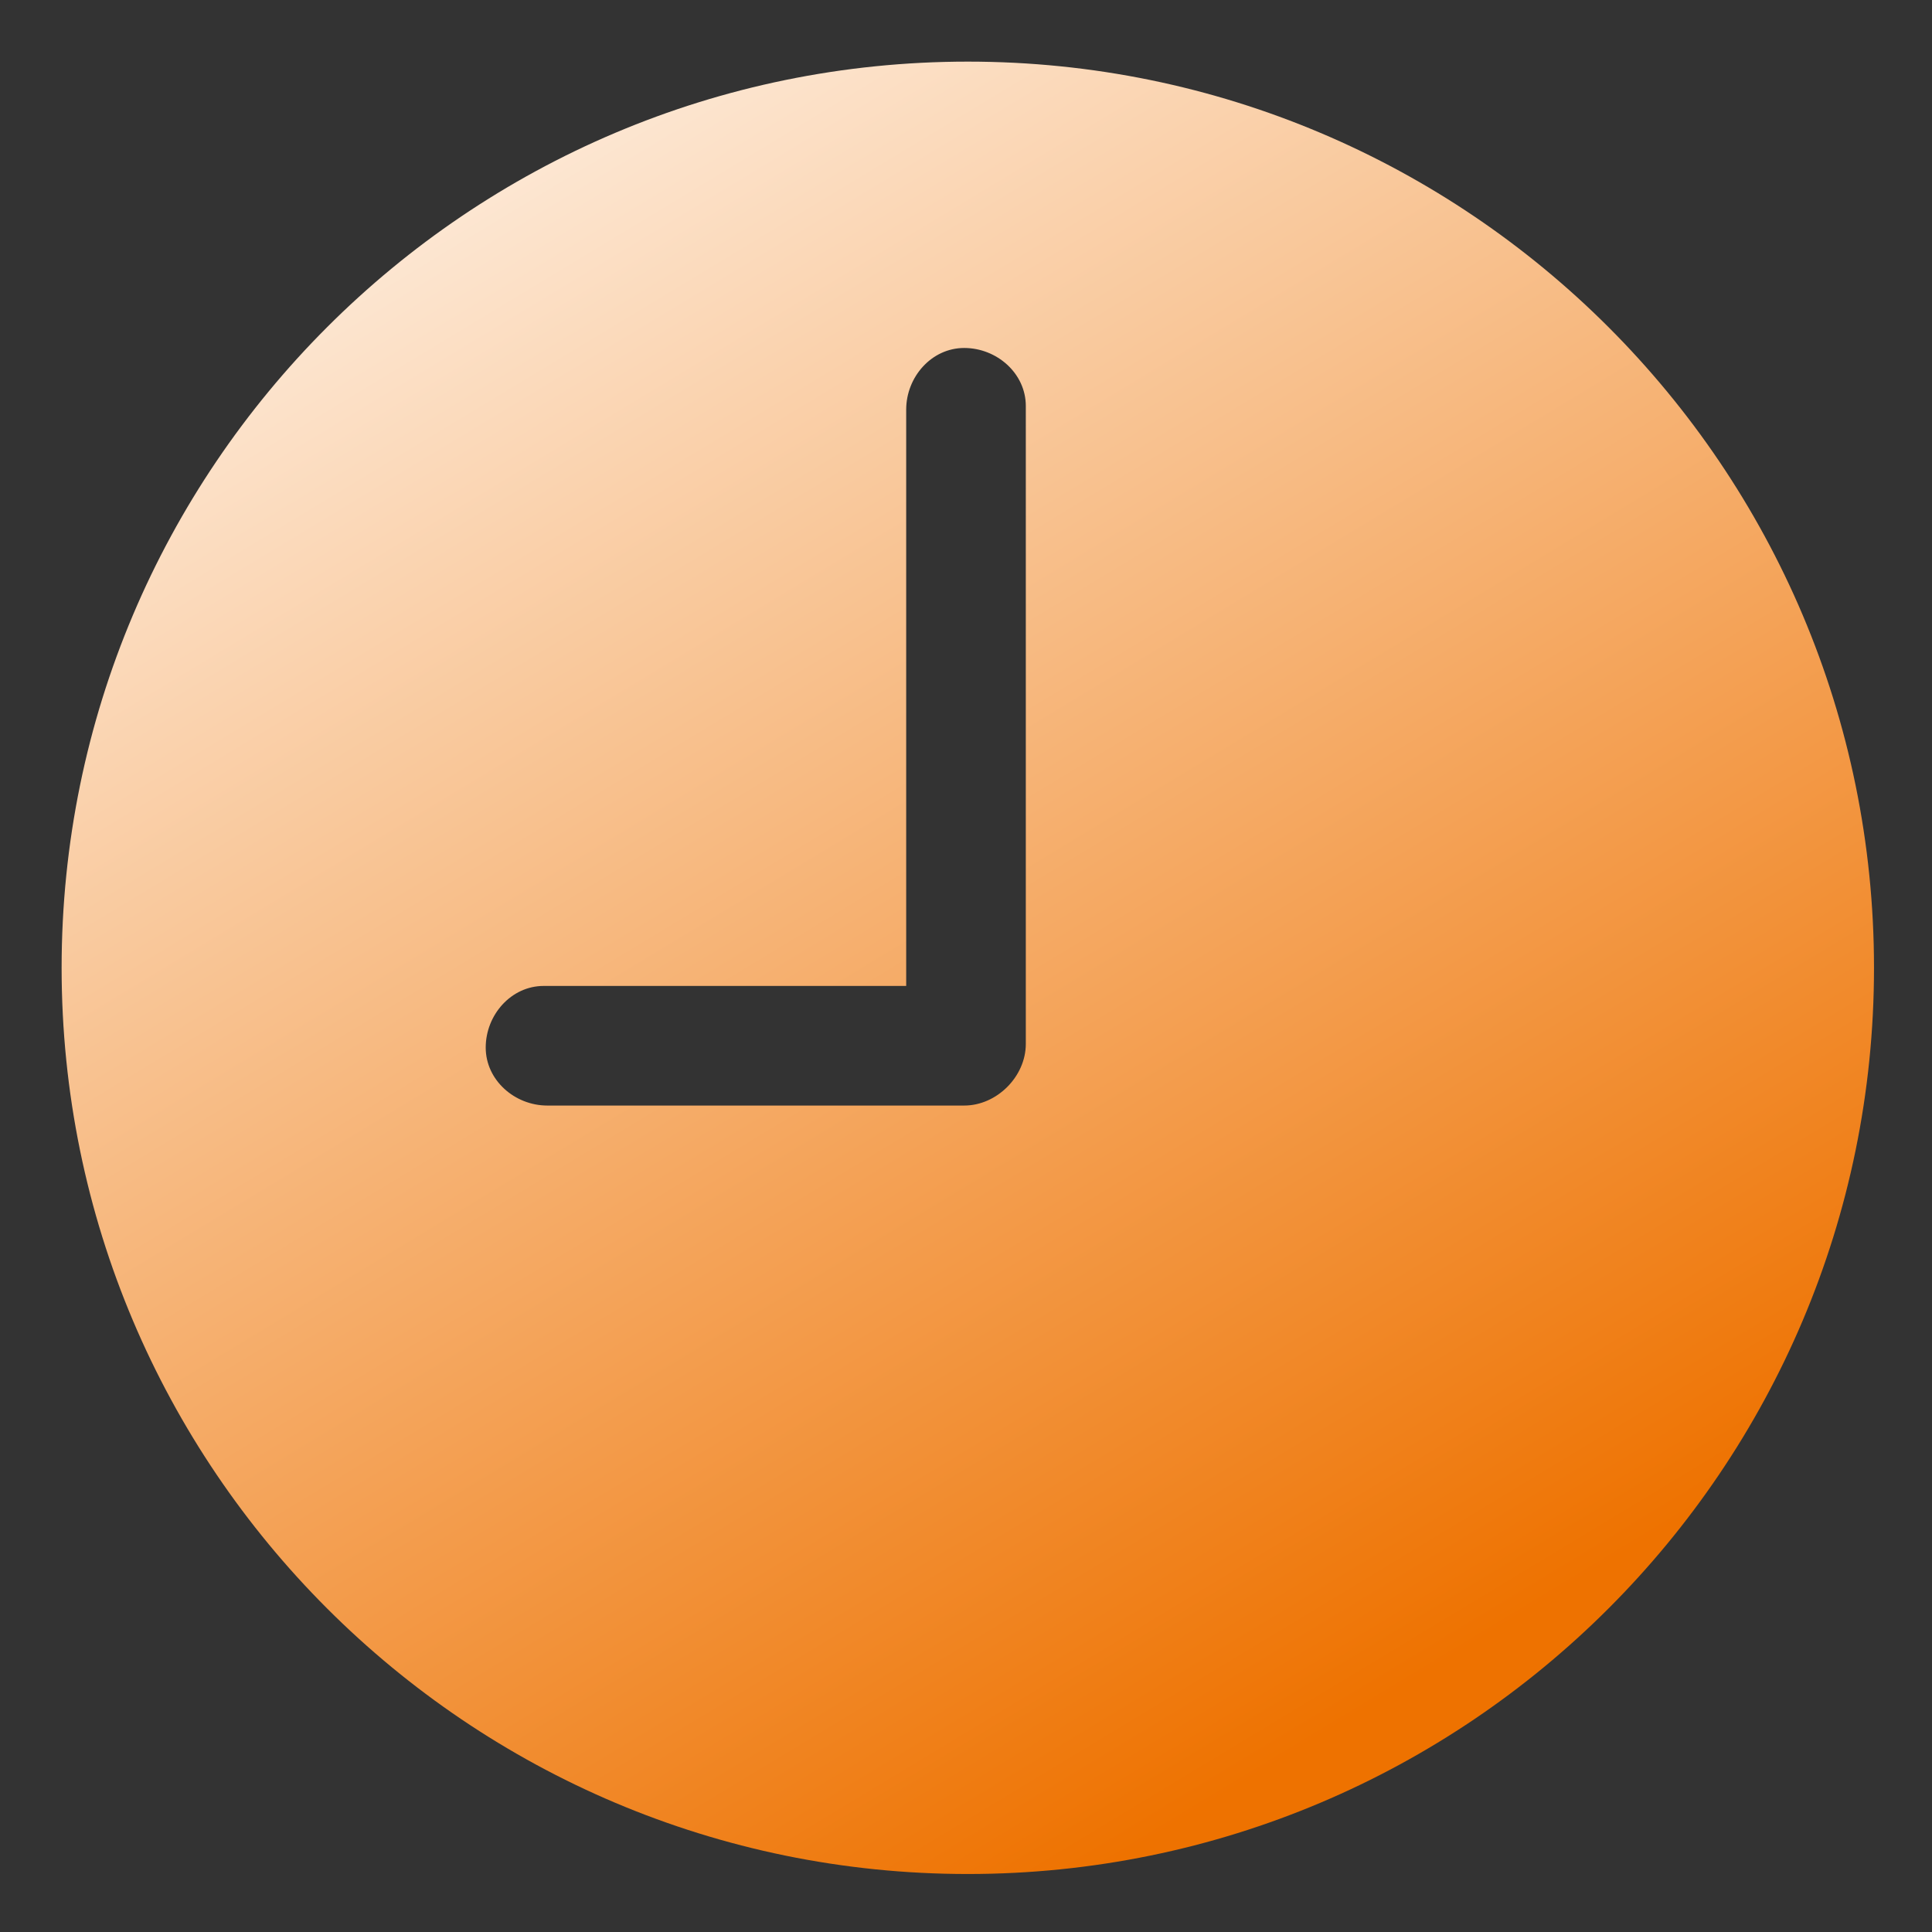 <?xml version="1.0" encoding="utf-8"?>
<!-- Generator: Adobe Illustrator 26.4.1, SVG Export Plug-In . SVG Version: 6.00 Build 0)  -->
<svg version="1.1" id="Ebene_1" xmlns="http://www.w3.org/2000/svg" xmlns:xlink="http://www.w3.org/1999/xlink" x="0px" y="0px"
	 viewBox="0 0 53.3 53.3" style="enable-background:new 0 0 53.3 53.3;" xml:space="preserve">
<rect x="0" y="0" width="53.3" height="53.3" fill="#333333" stroke="none"/>
<style type="text/css">
	.st0{fill:url(#SVGID_1_);}
</style>
<g transform="matrix(1, 0, 0, 1, 0, 0)">
	
		<linearGradient id="SVGID_1_" gradientUnits="userSpaceOnUse" x1="-915.007" y1="557.926" x2="-914.46" y2="557.021" gradientTransform="matrix(50 0 0 -50 45761.688 27897.641)">
		<stop  offset="0" style="stop-color:#FEF1E5"/>
		<stop  offset="1" style="stop-color:#EE7200"/>
	</linearGradient>
	<path class="st0" d="M26.7,1.7c-13.8,0-25,11.2-25,25s11.2,25,25,25s25-11.2,25-25S40.5,1.7,26.7,1.7z M28.3,28.8
		c0,0.9-0.8,1.7-1.7,1.7H15.1c-0.9,0-1.7-0.7-1.7-1.6c0-0.9,0.7-1.7,1.6-1.7c0,0,0.1,0,0.1,0H25V11.3c0-0.9,0.7-1.7,1.6-1.7
		c0.9,0,1.7,0.7,1.7,1.6c0,0,0,0.1,0,0.1V28.8z"/>
</g>
</svg>

